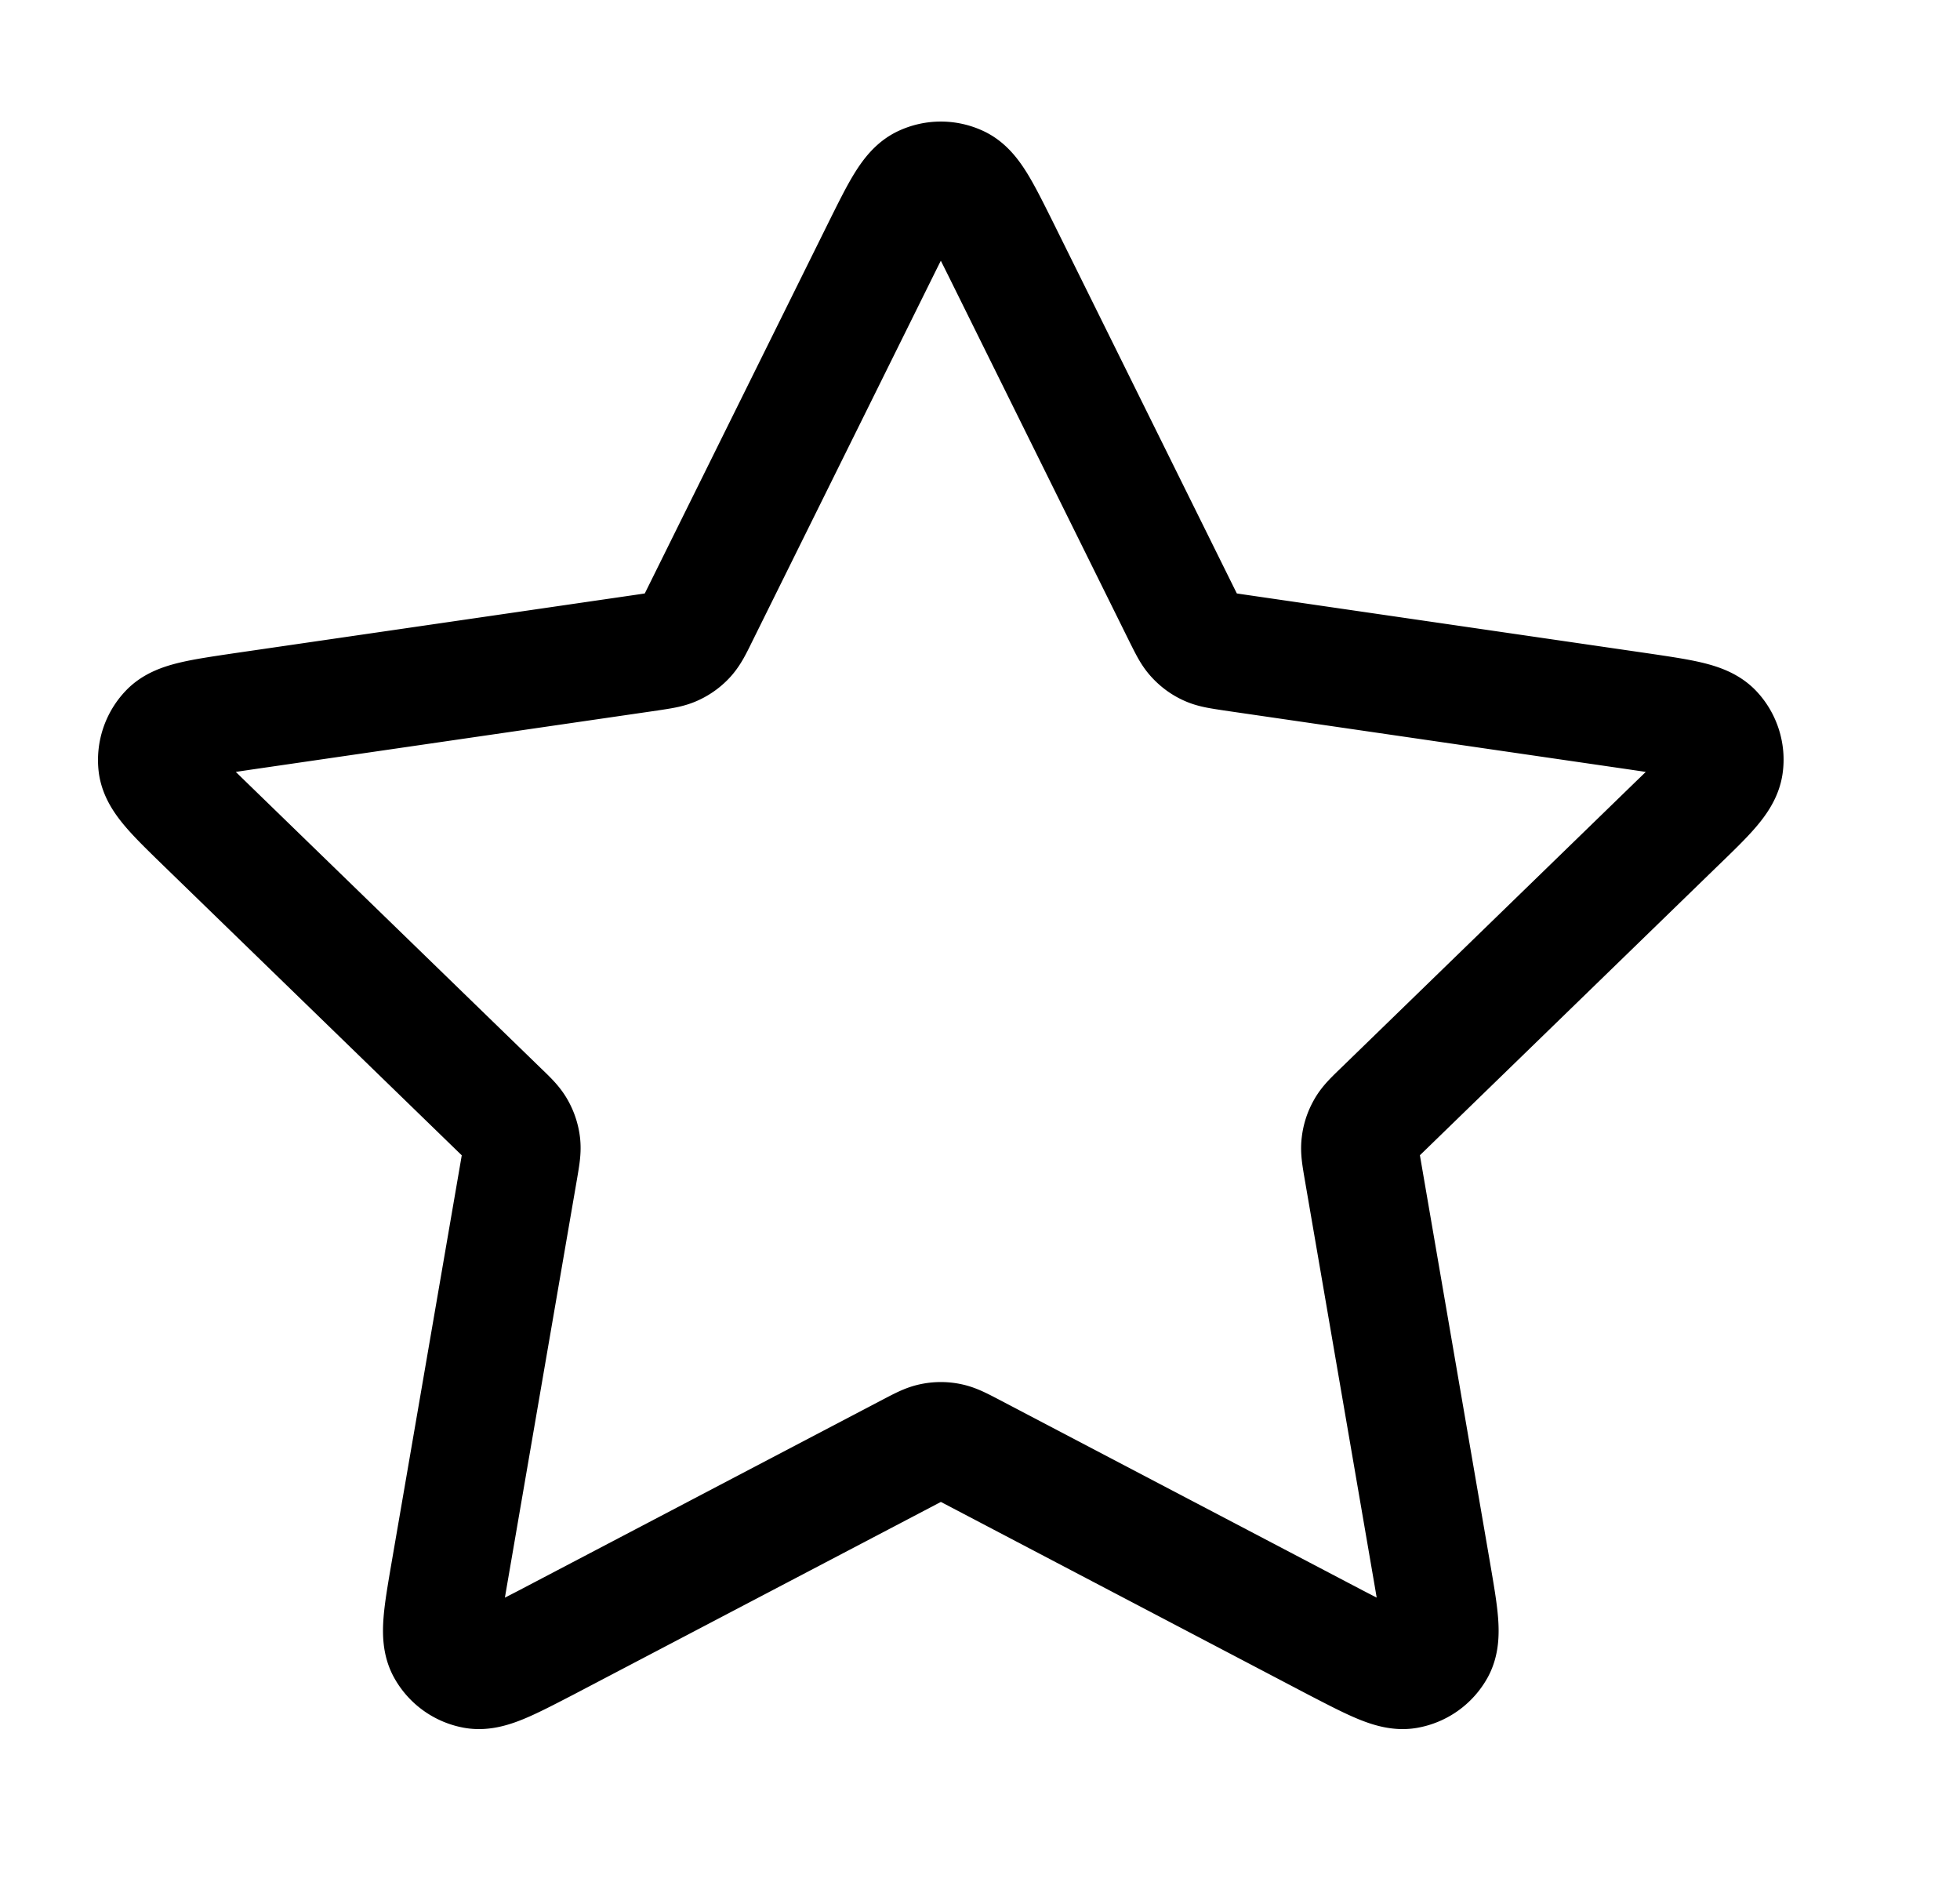 <svg viewBox="0 0 25 24" xmlns="http://www.w3.org/2000/svg"><path stroke="currentColor" stroke-linecap="round" stroke-linejoin="round" stroke-width="1.5" d="M11.239 3.171c.245-.493.368-.74.533-.819a.53.53 0 0 1 .457 0c.165.079.287.326.533.819l2.319 4.684c.073.145.108.218.162.275.046.05.101.091.163.119.07.033.152.044.314.069l5.187.755c.548.081.82.121.948.253.109.114.162.276.14.431-.024.183-.221.375-.618.758l-3.752 3.644c-.117.113-.176.17-.213.238a.504.504 0 0 0-.063.194c-.01.076.004.157.031.316l.886 5.146c.093.544.14.814.053.976a.529.529 0 0 1-.37.266c-.18.033-.426-.096-.915-.349l-4.637-2.432c-.146-.076-.219-.114-.294-.129a.505.505 0 0 0-.205 0c-.076.015-.148.053-.293.129l-4.638 2.432c-.489.253-.734.382-.916.349a.529.529 0 0 1-.369-.266c-.088-.162-.041-.432.052-.976l.887-5.146c.027-.159.041-.24.032-.316a.523.523 0 0 0-.064-.194c-.038-.068-.096-.125-.214-.238l-3.753-3.644c-.394-.383-.592-.575-.618-.758a.53.53 0 0 1 .143-.431c.125-.132.399-.172.944-.253l5.19-.755c.162-.025.242-.036.313-.069a.512.512 0 0 0 .165-.119c.052-.057.089-.13.16-.275l2.32-4.684Z" style="fill:none"/></svg>
